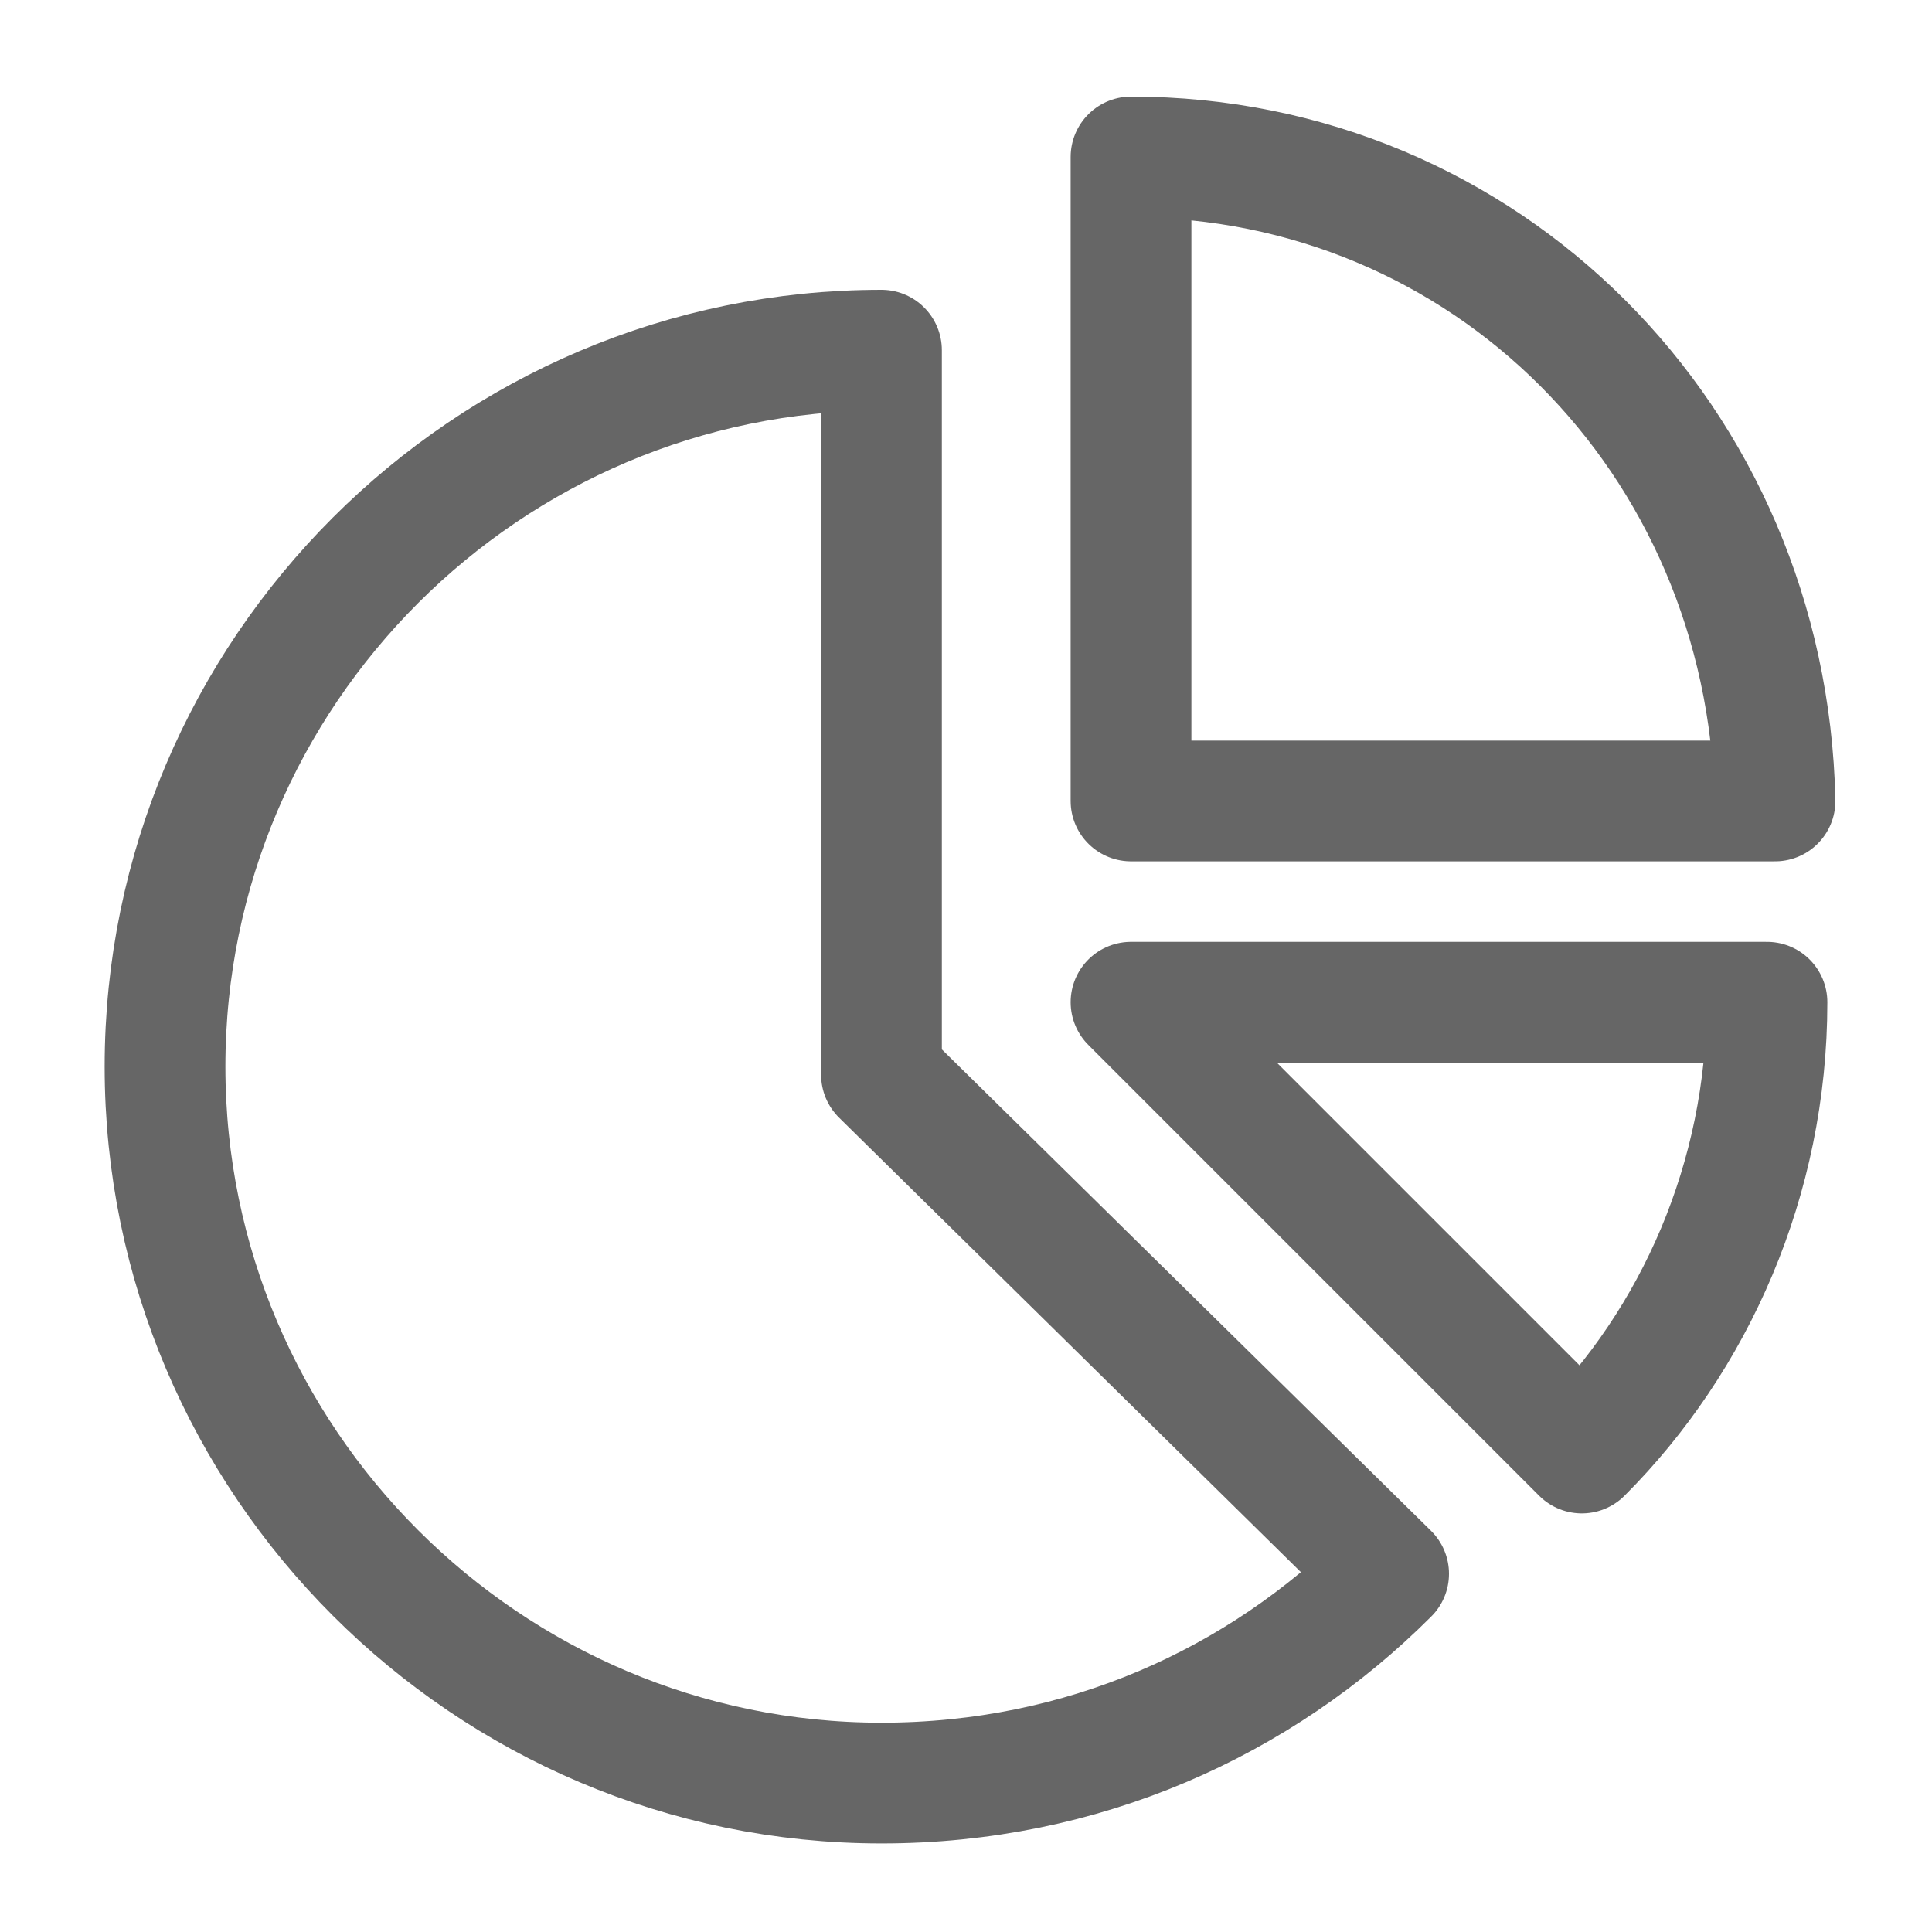 <?xml version="1.0" encoding="UTF-8"?>
<svg xmlns="http://www.w3.org/2000/svg" width="24" height="24" viewBox="0 0 24 24" fill="none">
  <path class="stroke" d="M14.05 1.95V9.95H22.05C21.95 5.45 18.45 1.95 14.05 1.95Z" stroke="#666666" stroke-width="1.5" stroke-miterlimit="10" stroke-linecap="round" stroke-linejoin="round"></path>
  <path class="stroke" d="M10.95 13.35V4.35C6.05 4.35 2.05 8.35 2.05 13.25C2.05 18.15 6.05 22.15 10.95 22.15C13.45 22.15 15.65 21.15 17.25 19.55L10.95 13.35Z" stroke="#666666" stroke-width="1.5" stroke-miterlimit="10" stroke-linecap="round" stroke-linejoin="round"></path>
  <path class="stroke" d="M14.05 12.45L19.65 18.05C21.05 16.65 21.95 14.65 21.95 12.45H14.05Z" stroke="#666666" stroke-width="1.5" stroke-miterlimit="10" stroke-linecap="round" stroke-linejoin="round"></path>
</svg>
